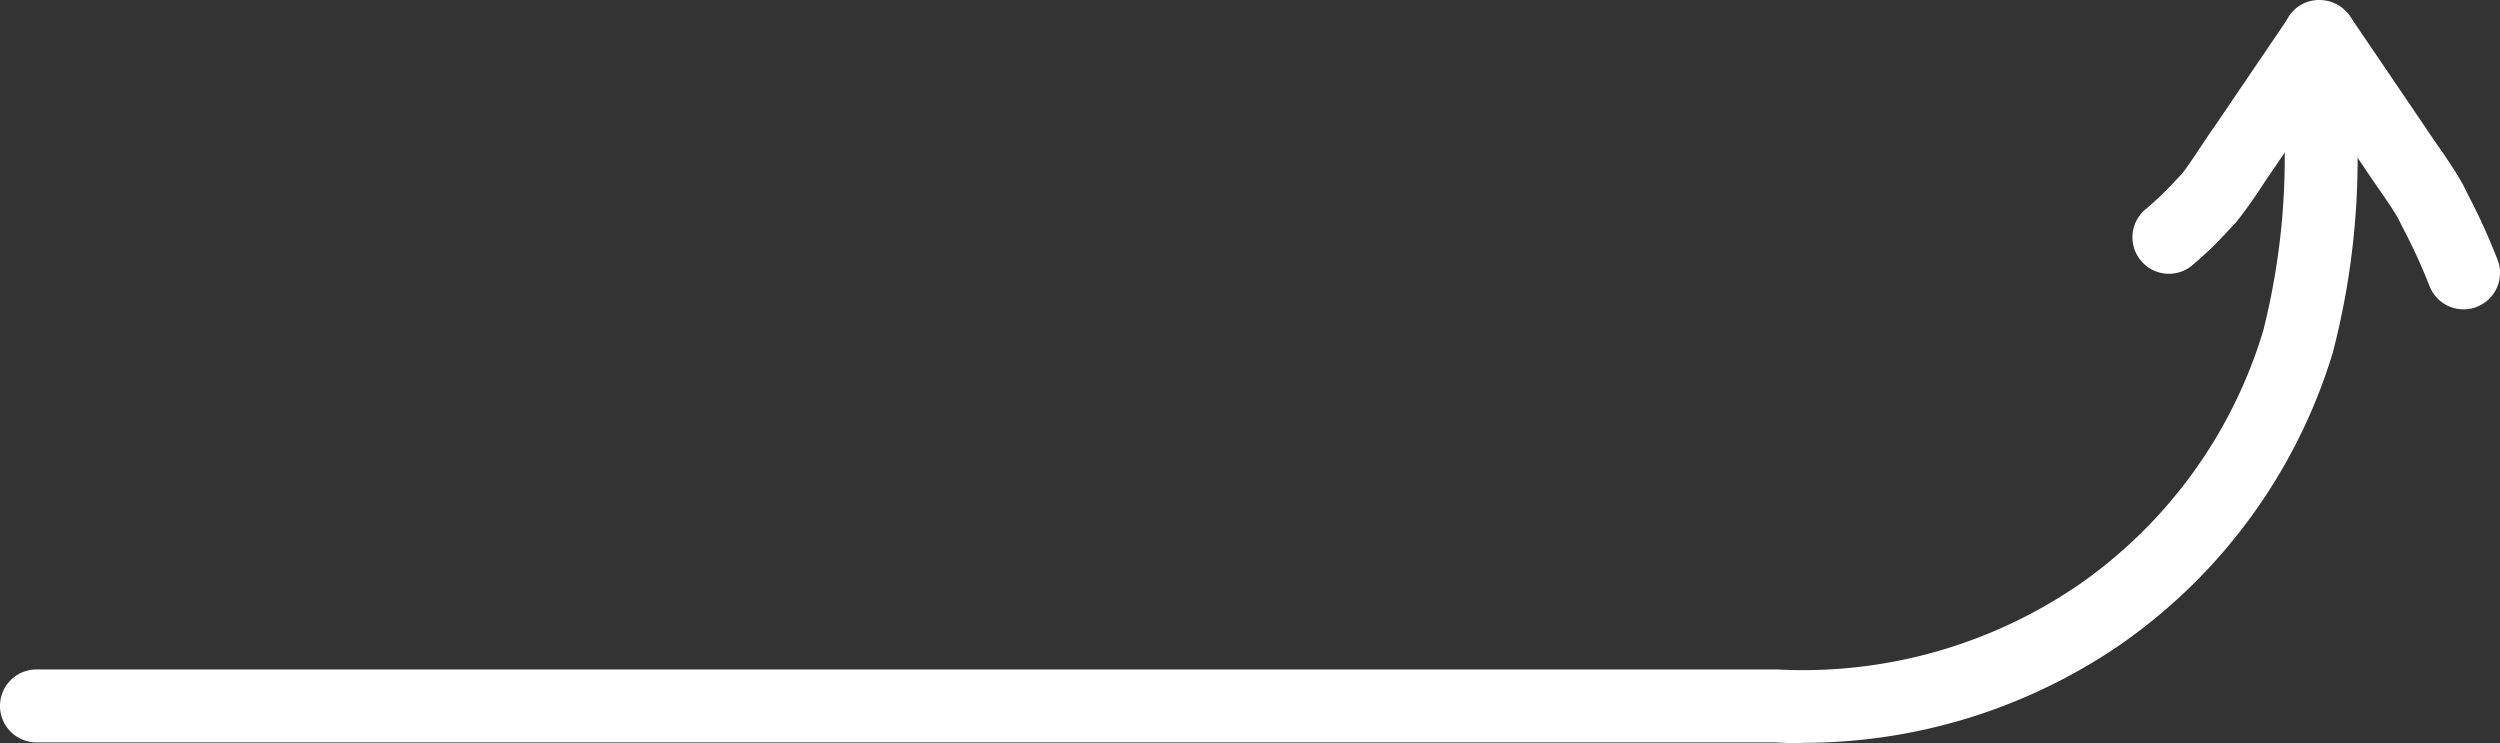 <svg xmlns="http://www.w3.org/2000/svg" width="47.351" height="14.073" viewBox="0 0 47.351 14.073">
  <rect x="0" y="0" width="47.351" height="14.073" fill="#333333" stroke="none"/>
  <g id="グループ_5308" data-name="グループ 5308" transform="translate(-1829.08 -1035.999)">
    <path id="パス_5029" data-name="パス 5029" d="M14.141,14.073c-.171,0-.341,0-.512-.013H-19.309A.691.691,0,0,1-20,13.37a.69.69,0,0,1,.691-.691H13.662a9.248,9.248,0,0,0,5.732-1.619,9.034,9.034,0,0,0,3.47-4.789A13.376,13.376,0,0,0,23.245,2.1c-.006-.478-.01-.955,0-1.429A.675.675,0,0,1,23.95,0a.691.691,0,0,1,.676.7c-.009.46,0,.922,0,1.385a14.627,14.627,0,0,1-.441,4.59,10.415,10.415,0,0,1-4,5.516,10.606,10.606,0,0,1-6.04,1.877" transform="translate(1849.08 1036)" fill="#fff"/>
    <path id="パス_5030" data-name="パス 5030" d="M43.166,5.873a.69.69,0,0,1-.648-.452,11.069,11.069,0,0,0-.5-1.09l-.091-.182c-.115-.2-.257-.4-.4-.607-.087-.126-.175-.252-.261-.384l-.83-1.223L39.6,3.168c-.088.125-.167.244-.247.363a8.5,8.5,0,0,1-.5.7l-.149.158A7.046,7.046,0,0,1,38,5.062a.691.691,0,0,1-.86-1.081,5.949,5.949,0,0,0,.571-.547l.116-.121c.1-.124.236-.33.381-.548.087-.13.173-.26.262-.384L39.87.318a.717.717,0,0,1,1.143,0l1.409,2.075c.086.131.166.247.246.362.159.229.323.465.482.745l.107.213a12.2,12.2,0,0,1,.558,1.231.69.69,0,0,1-.409.886.681.681,0,0,1-.239.043" transform="translate(1832.574 1035.985)" fill="#fff"/>
  </g>
</svg>
